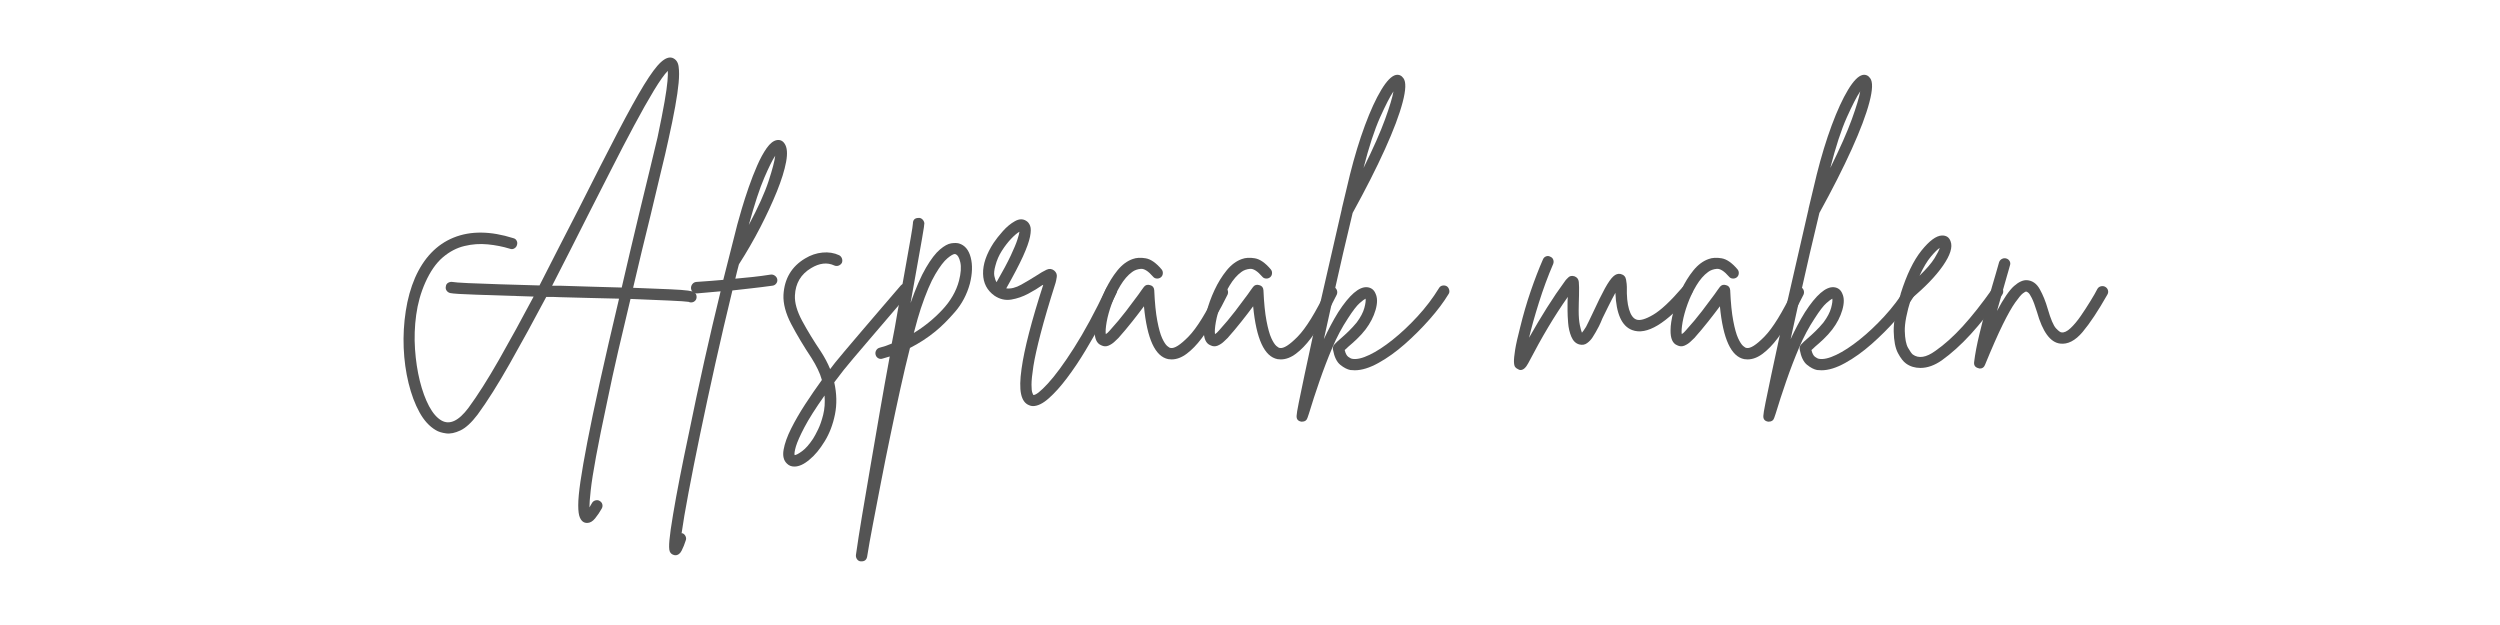 <svg xmlns="http://www.w3.org/2000/svg" xmlns:xlink="http://www.w3.org/1999/xlink" width="800" viewBox="0 0 600 150" height="200" preserveAspectRatio="xMidYMid meet"><defs><g></g></defs><g fill="#545454" fill-opacity="1"><g transform="translate(93.338, 84.57)"><g><path d="M 73.266 -14.438 C 73.598 -14.207 73.785 -13.906 73.828 -13.531 C 73.879 -13.156 73.812 -12.828 73.625 -12.547 C 73.344 -12.172 72.969 -11.984 72.5 -11.984 C 72.312 -11.984 72.125 -12.031 71.938 -12.125 C 71.414 -12.219 69.852 -12.32 67.25 -12.438 C 64.645 -12.551 61.555 -12.68 57.984 -12.828 C 56.992 -8.691 56.016 -4.547 55.047 -0.391 C 54.086 3.766 53.211 7.77 52.422 11.625 C 51.242 17.125 50.336 21.598 49.703 25.047 C 49.066 28.492 48.645 31.172 48.438 33.078 C 48.227 34.984 48.125 36.359 48.125 37.203 C 48.312 36.867 48.52 36.516 48.75 36.141 C 48.938 35.816 49.219 35.609 49.594 35.516 C 49.969 35.422 50.297 35.469 50.578 35.656 C 50.91 35.844 51.125 36.109 51.219 36.453 C 51.312 36.805 51.266 37.148 51.078 37.484 C 50.609 38.328 50.078 39.113 49.484 39.844 C 48.898 40.57 48.258 40.938 47.562 40.938 C 47.32 40.938 47.082 40.891 46.844 40.797 C 46.426 40.609 46.086 40.219 45.828 39.625 C 45.566 39.039 45.438 38.066 45.438 36.703 C 45.438 35.336 45.613 33.43 45.969 30.984 C 46.32 28.547 46.875 25.379 47.625 21.484 C 48.375 17.586 49.367 12.82 50.609 7.188 C 51.859 1.551 53.398 -5.141 55.234 -12.891 C 52.891 -12.941 50.492 -13 48.047 -13.062 C 45.609 -13.133 43.238 -13.195 40.938 -13.25 C 40.375 -13.289 39.832 -13.312 39.312 -13.312 C 38.789 -13.312 38.273 -13.312 37.766 -13.312 C 34.754 -7.633 31.836 -2.305 29.016 2.672 C 26.203 7.648 23.625 11.738 21.281 14.938 C 19.82 16.863 18.445 18.129 17.156 18.734 C 15.863 19.348 14.711 19.582 13.703 19.438 C 12.691 19.301 11.879 19.047 11.266 18.672 C 9.723 17.773 8.41 16.336 7.328 14.359 C 6.242 12.391 5.375 10.066 4.719 7.391 C 4.062 4.711 3.672 1.883 3.547 -1.094 C 3.43 -4.07 3.598 -7.016 4.047 -9.922 C 4.492 -12.836 5.234 -15.492 6.266 -17.891 C 8.379 -22.68 11.469 -25.898 15.531 -27.547 C 19.594 -29.191 24.375 -29.145 29.875 -27.406 C 30.25 -27.312 30.516 -27.098 30.672 -26.766 C 30.836 -26.441 30.852 -26.094 30.719 -25.719 C 30.625 -25.383 30.41 -25.125 30.078 -24.938 C 29.754 -24.75 29.406 -24.727 29.031 -24.875 C 27.383 -25.383 25.617 -25.734 23.734 -25.922 C 21.859 -26.109 19.992 -25.977 18.141 -25.531 C 16.285 -25.094 14.547 -24.18 12.922 -22.797 C 11.305 -21.41 9.91 -19.398 8.734 -16.766 C 7.648 -14.328 6.922 -11.734 6.547 -8.984 C 6.172 -6.234 6.078 -3.492 6.266 -0.766 C 6.453 1.953 6.836 4.492 7.422 6.859 C 8.016 9.234 8.754 11.254 9.641 12.922 C 10.535 14.586 11.523 15.727 12.609 16.344 C 14.578 17.469 16.738 16.457 19.094 13.312 C 21.301 10.312 23.742 6.461 26.422 1.766 C 29.098 -2.93 31.867 -7.984 34.734 -13.391 C 29.004 -13.578 24.41 -13.727 20.953 -13.844 C 17.504 -13.957 15.426 -14.086 14.719 -14.234 C 14.344 -14.328 14.051 -14.523 13.844 -14.828 C 13.633 -15.129 13.578 -15.473 13.672 -15.859 C 13.711 -16.234 13.895 -16.516 14.219 -16.703 C 14.551 -16.891 14.883 -16.957 15.219 -16.906 C 15.688 -16.812 16.941 -16.719 18.984 -16.625 C 21.023 -16.531 23.547 -16.438 26.547 -16.344 C 29.555 -16.25 32.754 -16.156 36.141 -16.062 C 37.691 -19.113 39.254 -22.176 40.828 -25.25 C 42.398 -28.332 43.961 -31.375 45.516 -34.375 C 49.273 -41.844 52.422 -48.008 54.953 -52.875 C 57.492 -57.738 59.582 -61.508 61.219 -64.188 C 62.863 -66.863 64.211 -68.68 65.266 -69.641 C 66.328 -70.609 67.258 -70.953 68.062 -70.672 C 68.906 -70.336 69.395 -69.641 69.531 -68.578 C 69.676 -67.523 69.676 -66.223 69.531 -64.672 C 69.25 -61.617 68.43 -57.066 67.078 -51.016 C 66.648 -48.992 66.047 -46.406 65.266 -43.25 C 64.492 -40.102 63.664 -36.629 62.781 -32.828 C 62.113 -30.148 61.426 -27.344 60.719 -24.406 C 60.02 -21.477 59.316 -18.508 58.609 -15.5 C 62.555 -15.352 65.539 -15.234 67.562 -15.141 C 69.582 -15.047 70.988 -14.941 71.781 -14.828 C 72.582 -14.711 73.078 -14.582 73.266 -14.438 Z M 41 -16 C 44.008 -15.906 46.734 -15.82 49.172 -15.75 C 51.617 -15.676 53.852 -15.613 55.875 -15.562 C 57.133 -21.02 58.539 -26.988 60.094 -33.469 C 61.031 -37.27 61.875 -40.742 62.625 -43.891 C 63.383 -47.035 64 -49.598 64.469 -51.578 C 65.219 -55.141 65.781 -58 66.156 -60.156 C 66.531 -62.32 66.766 -63.977 66.859 -65.125 C 66.953 -66.281 66.977 -67.094 66.938 -67.562 C 66.133 -66.758 65.023 -65.195 63.609 -62.875 C 62.203 -60.551 60.617 -57.742 58.859 -54.453 C 57.098 -51.172 55.273 -47.672 53.391 -43.953 C 51.516 -40.242 49.688 -36.656 47.906 -33.188 C 46.5 -30.363 45.055 -27.508 43.578 -24.625 C 42.098 -21.738 40.629 -18.863 39.172 -16 C 39.453 -16 39.742 -16 40.047 -16 C 40.359 -16 40.676 -16 41 -16 Z M 41 -16 "></path></g></g></g><g fill="#545454" fill-opacity="1"><g transform="translate(170.696, 84.57)"><g><path d="M 14.297 -18.672 C 14.672 -18.711 15.008 -18.613 15.312 -18.375 C 15.625 -18.145 15.805 -17.844 15.859 -17.469 C 15.898 -17.094 15.801 -16.766 15.562 -16.484 C 15.332 -16.203 15.031 -16.039 14.656 -16 C 12.914 -15.758 11.289 -15.555 9.781 -15.391 C 8.281 -15.223 6.711 -15.047 5.078 -14.859 C 3.66 -9.035 2.297 -3.18 0.984 2.703 C -0.328 8.598 -1.535 14.203 -2.641 19.516 C -3.742 24.828 -4.68 29.547 -5.453 33.672 C -6.234 37.805 -6.785 41.051 -7.109 43.406 C -7.066 43.406 -7 43.406 -6.906 43.406 C -6.57 43.539 -6.32 43.785 -6.156 44.141 C -6 44.492 -5.988 44.832 -6.125 45.156 C -6.406 46.051 -6.734 46.863 -7.109 47.594 C -7.484 48.32 -7.977 48.688 -8.594 48.688 C -8.738 48.688 -8.879 48.66 -9.016 48.609 C -9.484 48.473 -9.801 48.18 -9.969 47.734 C -10.133 47.285 -10.156 46.391 -10.031 45.047 C -9.914 43.711 -9.625 41.66 -9.156 38.891 C -8.312 33.816 -7.02 27.191 -5.281 19.016 C -4.156 13.473 -2.945 7.812 -1.656 2.031 C -0.363 -3.738 0.938 -9.301 2.25 -14.656 C 0.656 -14.508 -1.219 -14.344 -3.375 -14.156 C -3.426 -14.156 -3.473 -14.156 -3.516 -14.156 C -4.316 -14.156 -4.766 -14.578 -4.859 -15.422 C -4.859 -15.805 -4.738 -16.141 -4.5 -16.422 C -4.27 -16.703 -3.969 -16.863 -3.594 -16.906 C -2.32 -17 -1.156 -17.082 -0.094 -17.156 C 0.957 -17.227 1.953 -17.312 2.891 -17.406 C 4.109 -22.289 5.234 -26.727 6.266 -30.719 C 6.504 -31.613 6.859 -32.859 7.328 -34.453 C 7.797 -36.047 8.348 -37.758 8.984 -39.594 C 9.617 -41.426 10.301 -43.176 11.031 -44.844 C 11.758 -46.508 12.52 -47.906 13.312 -49.031 C 14.113 -50.156 14.914 -50.789 15.719 -50.938 C 16.508 -51.082 17.141 -50.801 17.609 -50.094 C 18.223 -49.195 18.344 -47.738 17.969 -45.719 C 17.594 -43.695 16.852 -41.32 15.75 -38.594 C 14.645 -35.875 13.316 -33.008 11.766 -30 C 10.211 -27 8.52 -24.066 6.688 -21.203 C 6.645 -21.16 6.625 -21.113 6.625 -21.062 C 6.477 -20.5 6.332 -19.938 6.188 -19.375 C 6.051 -18.812 5.914 -18.25 5.781 -17.688 C 7.188 -17.82 8.57 -17.957 9.938 -18.094 C 11.301 -18.238 12.754 -18.43 14.297 -18.672 Z M 15.359 -47.203 C 14.703 -46.211 13.82 -44.438 12.719 -41.875 C 11.613 -39.32 10.379 -35.555 9.016 -30.578 C 11.273 -34.805 12.859 -38.316 13.766 -41.109 C 14.68 -43.898 15.211 -45.93 15.359 -47.203 Z M 15.359 -47.203 "></path></g></g></g><g fill="#545454" fill-opacity="1"><g transform="translate(186.689, 84.57)"><g><path d="M 31.359 -16.141 C 31.641 -15.898 31.801 -15.594 31.844 -15.219 C 31.895 -14.844 31.781 -14.516 31.5 -14.234 C 30.133 -12.641 28.629 -10.879 26.984 -8.953 C 25.336 -7.023 23.727 -5.145 22.156 -3.312 C 20.582 -1.477 19.234 0.102 18.109 1.438 C 16.984 2.781 16.234 3.688 15.859 4.156 C 15.055 5.188 14.281 6.195 13.531 7.188 C 14.133 9.906 14.191 12.473 13.703 14.891 C 13.211 17.316 12.391 19.469 11.234 21.344 C 10.086 23.227 8.879 24.688 7.609 25.719 C 6.297 26.844 5.078 27.406 3.953 27.406 C 3.242 27.406 2.656 27.172 2.188 26.703 C 1.383 25.953 1.113 24.836 1.375 23.359 C 1.633 21.879 2.234 20.195 3.172 18.312 C 4.109 16.438 5.234 14.488 6.547 12.469 C 7.867 10.445 9.207 8.5 10.562 6.625 C 10.332 5.781 10.004 4.922 9.578 4.047 C 9.16 3.18 8.672 2.301 8.109 1.406 C 6.18 -1.5 4.547 -4.234 3.203 -6.797 C 1.867 -9.359 1.25 -11.695 1.344 -13.812 C 1.57 -17.707 3.305 -20.617 6.547 -22.547 C 7.867 -23.348 9.254 -23.816 10.703 -23.953 C 12.16 -24.098 13.5 -23.883 14.719 -23.312 C 15.051 -23.125 15.273 -22.852 15.391 -22.5 C 15.504 -22.156 15.492 -21.816 15.359 -21.484 C 15.172 -21.16 14.898 -20.938 14.547 -20.812 C 14.191 -20.695 13.852 -20.711 13.531 -20.859 C 11.832 -21.648 9.977 -21.438 7.969 -20.219 C 5.52 -18.758 4.227 -16.578 4.094 -13.672 C 4 -11.93 4.582 -9.883 5.844 -7.531 C 7.113 -5.188 8.617 -2.723 10.359 -0.141 C 11.242 1.223 11.973 2.609 12.547 4.016 C 12.922 3.547 13.316 3.031 13.734 2.469 C 14.109 2 14.867 1.082 16.016 -0.281 C 17.172 -1.645 18.523 -3.238 20.078 -5.062 C 21.629 -6.895 23.238 -8.773 24.906 -10.703 C 26.57 -12.629 28.086 -14.395 29.453 -16 C 29.68 -16.281 29.984 -16.441 30.359 -16.484 C 30.734 -16.535 31.066 -16.422 31.359 -16.141 Z M 8.453 20.719 C 8.785 20.195 9.188 19.453 9.656 18.484 C 10.125 17.523 10.531 16.352 10.875 14.969 C 11.227 13.582 11.336 12.047 11.203 10.359 C 9.047 13.41 7.438 15.945 6.375 17.969 C 5.32 19.988 4.641 21.523 4.328 22.578 C 4.023 23.641 3.922 24.332 4.016 24.656 C 4.348 24.656 4.938 24.348 5.781 23.734 C 6.625 23.129 7.516 22.125 8.453 20.719 Z M 8.453 20.719 "></path></g></g></g><g fill="#545454" fill-opacity="1"><g transform="translate(215.081, 84.57)"><g><path d="M 15.078 -26.141 C 16.484 -25.711 17.422 -24.594 17.891 -22.781 C 18.359 -20.977 18.289 -18.879 17.688 -16.484 C 16.977 -13.898 15.789 -11.645 14.125 -9.719 C 12.457 -7.789 10.875 -6.219 9.375 -5 C 7.539 -3.5 5.52 -2.188 3.312 -1.062 C 2.562 1.895 1.785 5.191 0.984 8.828 C 0.18 12.473 -0.613 16.207 -1.406 20.031 C -2.207 23.863 -2.957 27.598 -3.656 31.234 C -4.363 34.879 -5.008 38.238 -5.594 41.312 C -6.188 44.395 -6.645 46.969 -6.969 49.031 C -7.113 49.781 -7.562 50.156 -8.312 50.156 C -8.406 50.156 -8.477 50.156 -8.531 50.156 C -8.906 50.113 -9.195 49.938 -9.406 49.625 C -9.613 49.32 -9.695 48.984 -9.656 48.609 C -9.281 45.93 -8.785 42.758 -8.172 39.094 C -7.555 35.438 -6.883 31.484 -6.156 27.234 C -5.438 22.984 -4.688 18.625 -3.906 14.156 C -3.133 9.695 -2.348 5.305 -1.547 0.984 C -2.109 1.172 -2.672 1.336 -3.234 1.484 C -3.609 1.617 -3.961 1.594 -4.297 1.406 C -4.629 1.219 -4.844 0.938 -4.938 0.562 C -5.031 0.188 -4.984 -0.16 -4.797 -0.484 C -4.609 -0.816 -4.328 -1.031 -3.953 -1.125 C -3.004 -1.363 -2.039 -1.691 -1.062 -2.109 C -0.82 -3.379 -0.582 -4.625 -0.344 -5.844 C -0.113 -7.062 0.094 -8.258 0.281 -9.438 C 0.938 -13.145 1.547 -16.562 2.109 -19.688 C 2.672 -22.812 3.129 -25.395 3.484 -27.438 C 3.836 -29.477 4.016 -30.641 4.016 -30.922 C 4.016 -31.773 4.438 -32.223 5.281 -32.266 C 5.656 -32.316 5.984 -32.211 6.266 -31.953 C 6.547 -31.691 6.711 -31.375 6.766 -31 C 6.766 -30.906 6.727 -30.578 6.656 -30.016 C 6.582 -29.453 6.426 -28.508 6.188 -27.188 C 5.957 -25.875 5.617 -23.973 5.172 -21.484 C 4.734 -18.992 4.16 -15.781 3.453 -11.844 C 4.723 -15.457 5.957 -18.285 7.156 -20.328 C 8.352 -22.367 9.469 -23.82 10.5 -24.688 C 11.531 -25.562 12.43 -26.055 13.203 -26.172 C 13.984 -26.285 14.609 -26.273 15.078 -26.141 Z M 15.078 -17.188 C 15.547 -19.02 15.648 -20.5 15.391 -21.625 C 15.129 -22.75 14.766 -23.383 14.297 -23.531 C 14.254 -23.582 14.188 -23.609 14.094 -23.609 C 13.719 -23.609 13.117 -23.266 12.297 -22.578 C 11.473 -21.898 10.508 -20.633 9.406 -18.781 C 8.301 -16.926 7.141 -14.188 5.922 -10.562 C 5.453 -9.156 4.891 -7.188 4.234 -4.656 C 6.766 -6.195 9.039 -8.047 11.062 -10.203 C 13.082 -12.367 14.422 -14.695 15.078 -17.188 Z M 15.078 -17.188 "></path></g></g></g><g fill="#545454" fill-opacity="1"><g transform="translate(236.358, 84.57)"><g><path d="M 30.922 -16 C 31.254 -15.812 31.488 -15.539 31.625 -15.188 C 31.77 -14.832 31.75 -14.488 31.562 -14.156 C 30.664 -12.227 29.57 -10.066 28.281 -7.672 C 26.988 -5.285 25.613 -2.879 24.156 -0.453 C 22.707 1.961 21.227 4.164 19.719 6.156 C 18.219 8.156 16.766 9.773 15.359 11.016 C 13.953 12.266 12.68 12.891 11.547 12.891 C 11.223 12.891 10.922 12.82 10.641 12.688 C 9.648 12.312 9.004 11.414 8.703 10 C 8.398 8.594 8.438 6.578 8.812 3.953 C 9.469 -0.797 11.203 -7.516 14.016 -16.203 C 13.973 -16.203 13.938 -16.191 13.906 -16.172 C 13.883 -16.148 13.852 -16.141 13.812 -16.141 C 12.875 -15.473 11.742 -14.785 10.422 -14.078 C 9.109 -13.379 7.75 -12.91 6.344 -12.672 C 4.938 -12.441 3.598 -12.75 2.328 -13.594 C 0.535 -14.863 -0.379 -16.625 -0.422 -18.875 C -0.473 -21.133 0.367 -23.602 2.109 -26.281 C 2.672 -27.125 3.41 -28.062 4.328 -29.094 C 5.242 -30.125 6.207 -30.922 7.219 -31.484 C 8.227 -32.055 9.133 -32.082 9.938 -31.562 C 10.352 -31.32 10.664 -30.922 10.875 -30.359 C 11.094 -29.797 11.082 -28.926 10.844 -27.75 C 10.613 -26.582 10.051 -25.008 9.156 -23.031 C 8.258 -21.062 6.922 -18.504 5.141 -15.359 C 6.223 -15.211 7.43 -15.516 8.766 -16.266 C 10.109 -17.023 11.297 -17.734 12.328 -18.391 C 13.316 -19.047 14.141 -19.523 14.797 -19.828 C 15.453 -20.141 16.062 -20.082 16.625 -19.656 C 17.145 -19.227 17.359 -18.707 17.266 -18.094 C 17.172 -17.488 17.078 -17.023 16.984 -16.703 C 15.43 -11.816 14.234 -7.75 13.391 -4.5 C 12.547 -1.258 11.969 1.344 11.656 3.312 C 11.352 5.281 11.203 6.758 11.203 7.75 C 11.203 8.738 11.27 9.383 11.406 9.688 C 11.551 9.988 11.625 10.164 11.625 10.219 C 12.188 10.312 13.348 9.406 15.109 7.5 C 16.867 5.602 18.969 2.742 21.406 -1.078 C 23.852 -4.91 26.414 -9.645 29.094 -15.281 C 29.281 -15.664 29.551 -15.914 29.906 -16.031 C 30.258 -16.145 30.598 -16.133 30.922 -16 Z M 2.531 -20.781 C 2.25 -19.789 2.164 -18.977 2.281 -18.344 C 2.406 -17.719 2.582 -17.219 2.812 -16.844 C 4.32 -19.469 5.461 -21.602 6.234 -23.25 C 7.004 -24.895 7.531 -26.16 7.812 -27.047 C 8.102 -27.941 8.27 -28.578 8.312 -28.953 C 7.789 -28.672 7.145 -28.129 6.375 -27.328 C 5.602 -26.535 4.852 -25.57 4.125 -24.438 C 3.395 -23.312 2.863 -22.094 2.531 -20.781 Z M 2.531 -20.781 "></path></g></g></g><g fill="#545454" fill-opacity="1"><g transform="translate(264.469, 84.57)"><g><path d="M 29.516 -15.641 C 29.848 -15.492 30.07 -15.242 30.188 -14.891 C 30.301 -14.547 30.289 -14.207 30.156 -13.875 C 29.258 -12.039 28.281 -10.207 27.219 -8.375 C 26.164 -6.551 25.062 -4.875 23.906 -3.344 C 22.758 -1.82 21.578 -0.602 20.359 0.312 C 19.141 1.227 17.922 1.688 16.703 1.688 C 16.461 1.688 16.203 1.664 15.922 1.625 C 12.773 1.008 10.828 -3.219 10.078 -11.062 C 9.273 -9.977 8.344 -8.766 7.281 -7.422 C 6.227 -6.086 5.117 -4.766 3.953 -3.453 C 3.754 -3.266 3.441 -2.969 3.016 -2.562 C 2.598 -2.164 2.109 -1.848 1.547 -1.609 C 0.984 -1.379 0.422 -1.406 -0.141 -1.688 C -1.266 -2.113 -1.805 -3.336 -1.766 -5.359 C -1.766 -6.523 -1.539 -7.977 -1.094 -9.719 C -0.645 -11.457 -0.008 -13.207 0.812 -14.969 C 1.633 -16.727 2.598 -18.289 3.703 -19.656 C 4.805 -21.02 6.035 -21.938 7.391 -22.406 C 8.242 -22.727 9.281 -22.785 10.5 -22.578 C 11.719 -22.367 12.984 -21.488 14.297 -19.938 C 14.535 -19.656 14.641 -19.328 14.609 -18.953 C 14.586 -18.578 14.438 -18.27 14.156 -18.031 C 13.875 -17.801 13.547 -17.695 13.172 -17.719 C 12.797 -17.738 12.492 -17.891 12.266 -18.172 C 11.129 -19.492 10.148 -20.117 9.328 -20.047 C 8.516 -19.973 7.82 -19.723 7.25 -19.297 C 6.219 -18.547 5.281 -17.469 4.438 -16.062 C 3.594 -14.656 2.891 -13.176 2.328 -11.625 C 1.766 -10.07 1.363 -8.625 1.125 -7.281 C 0.895 -5.945 0.828 -4.977 0.922 -4.375 C 1.055 -4.469 1.207 -4.582 1.375 -4.719 C 1.539 -4.863 1.719 -5.051 1.906 -5.281 C 3.312 -6.832 4.598 -8.367 5.766 -9.891 C 6.941 -11.422 7.957 -12.773 8.812 -13.953 C 9.039 -14.273 9.258 -14.586 9.469 -14.891 C 9.688 -15.203 9.891 -15.477 10.078 -15.719 C 10.453 -16.188 10.941 -16.328 11.547 -16.141 C 12.16 -15.992 12.492 -15.594 12.547 -14.938 C 12.68 -11.883 12.926 -9.43 13.281 -7.578 C 13.633 -5.723 14.02 -4.336 14.438 -3.422 C 14.863 -2.504 15.266 -1.879 15.641 -1.547 C 16.016 -1.223 16.297 -1.062 16.484 -1.062 C 17.379 -0.875 18.812 -1.785 20.781 -3.797 C 22.758 -5.816 25.062 -9.551 27.688 -15 C 27.875 -15.375 28.145 -15.617 28.5 -15.734 C 28.852 -15.859 29.191 -15.828 29.516 -15.641 Z M 29.516 -15.641 "></path></g></g></g><g fill="#545454" fill-opacity="1"><g transform="translate(290.677, 84.57)"><g><path d="M 29.516 -15.641 C 29.848 -15.492 30.07 -15.242 30.188 -14.891 C 30.301 -14.547 30.289 -14.207 30.156 -13.875 C 29.258 -12.039 28.281 -10.207 27.219 -8.375 C 26.164 -6.551 25.062 -4.875 23.906 -3.344 C 22.758 -1.82 21.578 -0.602 20.359 0.312 C 19.141 1.227 17.922 1.688 16.703 1.688 C 16.461 1.688 16.203 1.664 15.922 1.625 C 12.773 1.008 10.828 -3.219 10.078 -11.062 C 9.273 -9.977 8.344 -8.766 7.281 -7.422 C 6.227 -6.086 5.117 -4.766 3.953 -3.453 C 3.754 -3.266 3.441 -2.969 3.016 -2.562 C 2.598 -2.164 2.109 -1.848 1.547 -1.609 C 0.984 -1.379 0.422 -1.406 -0.141 -1.688 C -1.266 -2.113 -1.805 -3.336 -1.766 -5.359 C -1.766 -6.523 -1.539 -7.977 -1.094 -9.719 C -0.645 -11.457 -0.008 -13.207 0.812 -14.969 C 1.633 -16.727 2.598 -18.289 3.703 -19.656 C 4.805 -21.02 6.035 -21.938 7.391 -22.406 C 8.242 -22.727 9.281 -22.785 10.5 -22.578 C 11.719 -22.367 12.984 -21.488 14.297 -19.938 C 14.535 -19.656 14.641 -19.328 14.609 -18.953 C 14.586 -18.578 14.438 -18.27 14.156 -18.031 C 13.875 -17.801 13.547 -17.695 13.172 -17.719 C 12.797 -17.738 12.492 -17.891 12.266 -18.172 C 11.129 -19.492 10.148 -20.117 9.328 -20.047 C 8.516 -19.973 7.82 -19.723 7.25 -19.297 C 6.219 -18.547 5.281 -17.469 4.438 -16.062 C 3.594 -14.656 2.891 -13.176 2.328 -11.625 C 1.766 -10.07 1.363 -8.625 1.125 -7.281 C 0.895 -5.945 0.828 -4.977 0.922 -4.375 C 1.055 -4.469 1.207 -4.582 1.375 -4.719 C 1.539 -4.863 1.719 -5.051 1.906 -5.281 C 3.312 -6.832 4.598 -8.367 5.766 -9.891 C 6.941 -11.422 7.957 -12.773 8.812 -13.953 C 9.039 -14.273 9.258 -14.586 9.469 -14.891 C 9.688 -15.203 9.891 -15.477 10.078 -15.719 C 10.453 -16.188 10.941 -16.328 11.547 -16.141 C 12.16 -15.992 12.492 -15.594 12.547 -14.938 C 12.68 -11.883 12.926 -9.43 13.281 -7.578 C 13.633 -5.723 14.02 -4.336 14.438 -3.422 C 14.863 -2.504 15.266 -1.879 15.641 -1.547 C 16.016 -1.223 16.297 -1.062 16.484 -1.062 C 17.379 -0.875 18.812 -1.785 20.781 -3.797 C 22.758 -5.816 25.062 -9.551 27.688 -15 C 27.875 -15.375 28.145 -15.617 28.5 -15.734 C 28.852 -15.859 29.191 -15.828 29.516 -15.641 Z M 29.516 -15.641 "></path></g></g></g><g fill="#545454" fill-opacity="1"><g transform="translate(316.886, 84.57)"><g><path d="M 30.359 -15.859 C 30.641 -15.66 30.828 -15.375 30.922 -15 C 31.016 -14.625 30.969 -14.297 30.781 -14.016 C 29.613 -12.086 28.098 -10.066 26.234 -7.953 C 24.379 -5.848 22.395 -3.863 20.281 -2 C 18.176 -0.145 16.066 1.363 13.953 2.531 C 11.836 3.707 9.938 4.297 8.25 4.297 C 7.863 4.297 7.508 4.273 7.188 4.234 C 6.438 4.086 5.633 3.672 4.781 2.984 C 3.938 2.305 3.352 1.098 3.031 -0.641 C 2.938 -1.109 3.051 -1.531 3.375 -1.906 C 3.707 -2.281 4.227 -2.77 4.938 -3.375 C 5.5 -3.852 6.117 -4.422 6.797 -5.078 C 7.473 -5.734 8.117 -6.438 8.734 -7.188 C 9.672 -8.457 10.281 -9.617 10.562 -10.672 C 10.844 -11.734 10.938 -12.473 10.844 -12.891 C 10.613 -12.797 10.145 -12.441 9.438 -11.828 C 8.738 -11.223 7.801 -10.004 6.625 -8.172 C 5.219 -6.055 3.961 -3.695 2.859 -1.094 C 1.754 1.508 0.734 4.172 -0.203 6.891 C -1.148 9.617 -2 12.227 -2.75 14.719 L -3.094 15.719 C -3.281 16.32 -3.707 16.625 -4.375 16.625 C -4.469 16.625 -4.535 16.625 -4.578 16.625 C -5.379 16.488 -5.754 16.02 -5.703 15.219 C -5.703 14.844 -5.523 13.773 -5.172 12.016 C -4.828 10.254 -4.359 8 -3.766 5.25 C -3.18 2.5 -2.523 -0.551 -1.797 -3.906 C -1.066 -7.27 -0.289 -10.723 0.531 -14.266 C 1.352 -17.816 2.148 -21.289 2.922 -24.688 C 3.703 -28.094 4.422 -31.227 5.078 -34.094 C 5.117 -34.188 5.141 -34.305 5.141 -34.453 C 5.984 -37.973 6.641 -40.719 7.109 -42.688 C 8.191 -47.008 9.391 -50.941 10.703 -54.484 C 12.023 -58.035 13.332 -60.879 14.625 -63.016 C 15.914 -65.148 17.078 -66.336 18.109 -66.578 C 18.859 -66.723 19.469 -66.461 19.938 -65.797 C 20.594 -64.91 20.531 -62.988 19.75 -60.031 C 18.977 -57.07 17.562 -53.312 15.5 -48.75 C 13.438 -44.195 10.852 -39.102 7.75 -33.469 C 7.039 -30.551 6.285 -27.363 5.484 -23.906 C 4.691 -20.457 3.895 -16.945 3.094 -13.375 C 2.301 -9.812 1.551 -6.41 0.844 -3.172 C 1.363 -4.297 1.914 -5.41 2.5 -6.516 C 3.082 -7.617 3.68 -8.664 4.297 -9.656 C 6.973 -13.789 9.273 -15.785 11.203 -15.641 C 12.191 -15.547 12.875 -15.031 13.25 -14.094 C 13.719 -13.102 13.719 -11.797 13.25 -10.172 C 12.781 -8.555 11.977 -7 10.844 -5.5 C 10.188 -4.656 9.484 -3.879 8.734 -3.172 C 7.984 -2.461 7.301 -1.852 6.688 -1.344 C 6.551 -1.195 6.398 -1.051 6.234 -0.906 C 6.066 -0.77 5.938 -0.656 5.844 -0.562 C 6.031 0.238 6.312 0.781 6.688 1.062 C 7.062 1.344 7.391 1.504 7.672 1.547 C 8.711 1.734 10.086 1.414 11.797 0.594 C 13.516 -0.227 15.367 -1.438 17.359 -3.031 C 19.359 -4.625 21.344 -6.488 23.312 -8.625 C 25.289 -10.77 27.008 -13.035 28.469 -15.422 C 28.656 -15.754 28.938 -15.957 29.312 -16.031 C 29.688 -16.102 30.035 -16.047 30.359 -15.859 Z M 17.547 -62.641 C 16.742 -61.461 15.672 -59.379 14.328 -56.391 C 12.992 -53.41 11.672 -49.363 10.359 -44.25 C 12.703 -48.988 14.426 -52.883 15.531 -55.938 C 16.633 -58.988 17.305 -61.223 17.547 -62.641 Z M 17.547 -62.641 "></path></g></g></g><g fill="#545454" fill-opacity="1"><g transform="translate(344.363, 84.57)"><g></g></g></g><g fill="#545454" fill-opacity="1"><g transform="translate(365.992, 84.57)"><g><path d="M 39.734 -15.781 C 40.016 -15.539 40.164 -15.234 40.188 -14.859 C 40.219 -14.484 40.113 -14.156 39.875 -13.875 C 33.906 -6.875 29.188 -4.035 25.719 -5.359 C 23.227 -6.297 21.891 -9.273 21.703 -14.297 C 21.18 -13.359 20.625 -12.289 20.031 -11.094 C 19.445 -9.895 18.969 -8.922 18.594 -8.172 C 18.312 -7.461 18.031 -6.828 17.75 -6.266 C 17.469 -5.703 17.211 -5.234 16.984 -4.859 C 16.836 -4.578 16.586 -4.164 16.234 -3.625 C 15.891 -3.082 15.445 -2.613 14.906 -2.219 C 14.363 -1.82 13.738 -1.719 13.031 -1.906 C 12.188 -2.133 11.551 -2.754 11.125 -3.766 C 10.707 -4.773 10.453 -5.879 10.359 -7.078 C 10.266 -8.273 10.219 -9.25 10.219 -10 C 10.219 -10.613 10.219 -11.203 10.219 -11.766 C 10.219 -12.328 10.238 -12.844 10.281 -13.312 C 8.633 -10.969 7.062 -8.535 5.562 -6.016 C 4.062 -3.504 2.469 -0.629 0.781 2.609 C 0.207 3.691 -0.406 4.234 -1.062 4.234 C -1.289 4.234 -1.5 4.16 -1.688 4.016 C -1.926 3.922 -2.141 3.766 -2.328 3.547 C -2.516 3.336 -2.617 2.914 -2.641 2.281 C -2.66 1.656 -2.566 0.688 -2.359 -0.625 C -2.148 -1.945 -1.738 -3.781 -1.125 -6.125 C -0.426 -8.988 0.398 -11.828 1.359 -14.641 C 2.328 -17.461 3.305 -20.004 4.297 -22.266 C 4.441 -22.641 4.688 -22.895 5.031 -23.031 C 5.383 -23.176 5.727 -23.156 6.062 -22.969 C 6.438 -22.82 6.68 -22.57 6.797 -22.219 C 6.91 -21.875 6.898 -21.535 6.766 -21.203 C 5.492 -18.242 4.352 -15.156 3.344 -11.938 C 2.332 -8.719 1.547 -5.91 0.984 -3.516 C 2.441 -6.098 3.875 -8.504 5.281 -10.734 C 6.688 -12.973 8.164 -15.148 9.719 -17.266 C 9.863 -17.453 10.109 -17.707 10.453 -18.031 C 10.805 -18.363 11.289 -18.438 11.906 -18.25 C 12.52 -18.008 12.859 -17.562 12.922 -16.906 C 12.992 -16.25 13.008 -15.145 12.969 -13.594 C 12.969 -13.082 12.953 -12.52 12.922 -11.906 C 12.898 -11.289 12.891 -10.656 12.891 -10 C 12.891 -8.594 12.984 -7.441 13.172 -6.547 C 13.359 -5.66 13.523 -5.051 13.672 -4.719 C 13.766 -4.812 13.891 -4.973 14.047 -5.203 C 14.211 -5.441 14.414 -5.75 14.656 -6.125 C 14.844 -6.457 15.066 -6.906 15.328 -7.469 C 15.586 -8.031 15.879 -8.641 16.203 -9.297 C 17.422 -11.93 18.414 -13.953 19.188 -15.359 C 19.969 -16.766 20.641 -17.723 21.203 -18.234 C 21.766 -18.754 22.352 -18.945 22.969 -18.812 C 23.719 -18.625 24.148 -18.164 24.266 -17.438 C 24.391 -16.707 24.453 -16.133 24.453 -15.719 C 24.398 -13.508 24.57 -11.723 24.969 -10.359 C 25.375 -8.992 25.953 -8.172 26.703 -7.891 C 27.547 -7.555 28.895 -7.93 30.75 -9.016 C 32.602 -10.098 34.961 -12.305 37.828 -15.641 C 38.066 -15.922 38.375 -16.07 38.75 -16.094 C 39.125 -16.125 39.453 -16.02 39.734 -15.781 Z M 39.734 -15.781 "></path></g></g></g><g fill="#545454" fill-opacity="1"><g transform="translate(402.698, 84.57)"><g><path d="M 29.516 -15.641 C 29.848 -15.492 30.07 -15.242 30.188 -14.891 C 30.301 -14.547 30.289 -14.207 30.156 -13.875 C 29.258 -12.039 28.281 -10.207 27.219 -8.375 C 26.164 -6.551 25.062 -4.875 23.906 -3.344 C 22.758 -1.82 21.578 -0.602 20.359 0.312 C 19.141 1.227 17.922 1.688 16.703 1.688 C 16.461 1.688 16.203 1.664 15.922 1.625 C 12.773 1.008 10.828 -3.219 10.078 -11.062 C 9.273 -9.977 8.344 -8.766 7.281 -7.422 C 6.227 -6.086 5.117 -4.766 3.953 -3.453 C 3.754 -3.266 3.441 -2.969 3.016 -2.562 C 2.598 -2.164 2.109 -1.848 1.547 -1.609 C 0.984 -1.379 0.422 -1.406 -0.141 -1.688 C -1.266 -2.113 -1.805 -3.336 -1.766 -5.359 C -1.766 -6.523 -1.539 -7.977 -1.094 -9.719 C -0.645 -11.457 -0.008 -13.207 0.812 -14.969 C 1.633 -16.727 2.598 -18.289 3.703 -19.656 C 4.805 -21.02 6.035 -21.938 7.391 -22.406 C 8.242 -22.727 9.281 -22.785 10.5 -22.578 C 11.719 -22.367 12.984 -21.488 14.297 -19.938 C 14.535 -19.656 14.641 -19.328 14.609 -18.953 C 14.586 -18.578 14.438 -18.27 14.156 -18.031 C 13.875 -17.801 13.547 -17.695 13.172 -17.719 C 12.797 -17.738 12.492 -17.891 12.266 -18.172 C 11.129 -19.492 10.148 -20.117 9.328 -20.047 C 8.516 -19.973 7.82 -19.723 7.25 -19.297 C 6.219 -18.547 5.281 -17.469 4.438 -16.062 C 3.594 -14.656 2.891 -13.176 2.328 -11.625 C 1.766 -10.07 1.363 -8.625 1.125 -7.281 C 0.895 -5.945 0.828 -4.977 0.922 -4.375 C 1.055 -4.469 1.207 -4.582 1.375 -4.719 C 1.539 -4.863 1.719 -5.051 1.906 -5.281 C 3.312 -6.832 4.598 -8.367 5.766 -9.891 C 6.941 -11.422 7.957 -12.773 8.812 -13.953 C 9.039 -14.273 9.258 -14.586 9.469 -14.891 C 9.688 -15.203 9.891 -15.477 10.078 -15.719 C 10.453 -16.188 10.941 -16.328 11.547 -16.141 C 12.16 -15.992 12.492 -15.594 12.547 -14.938 C 12.68 -11.883 12.926 -9.43 13.281 -7.578 C 13.633 -5.723 14.02 -4.336 14.438 -3.422 C 14.863 -2.504 15.266 -1.879 15.641 -1.547 C 16.016 -1.223 16.297 -1.062 16.484 -1.062 C 17.379 -0.875 18.812 -1.785 20.781 -3.797 C 22.758 -5.816 25.062 -9.551 27.688 -15 C 27.875 -15.375 28.145 -15.617 28.5 -15.734 C 28.852 -15.859 29.191 -15.828 29.516 -15.641 Z M 29.516 -15.641 "></path></g></g></g><g fill="#545454" fill-opacity="1"><g transform="translate(428.906, 84.57)"><g><path d="M 30.359 -15.859 C 30.641 -15.66 30.828 -15.375 30.922 -15 C 31.016 -14.625 30.969 -14.297 30.781 -14.016 C 29.613 -12.086 28.098 -10.066 26.234 -7.953 C 24.379 -5.848 22.395 -3.863 20.281 -2 C 18.176 -0.145 16.066 1.363 13.953 2.531 C 11.836 3.707 9.938 4.297 8.25 4.297 C 7.863 4.297 7.508 4.273 7.188 4.234 C 6.438 4.086 5.633 3.672 4.781 2.984 C 3.938 2.305 3.352 1.098 3.031 -0.641 C 2.938 -1.109 3.051 -1.531 3.375 -1.906 C 3.707 -2.281 4.227 -2.77 4.938 -3.375 C 5.5 -3.852 6.117 -4.422 6.797 -5.078 C 7.473 -5.734 8.117 -6.438 8.734 -7.188 C 9.672 -8.457 10.281 -9.617 10.562 -10.672 C 10.844 -11.734 10.938 -12.473 10.844 -12.891 C 10.613 -12.797 10.145 -12.441 9.438 -11.828 C 8.738 -11.223 7.801 -10.004 6.625 -8.172 C 5.219 -6.055 3.961 -3.695 2.859 -1.094 C 1.754 1.508 0.734 4.172 -0.203 6.891 C -1.148 9.617 -2 12.227 -2.75 14.719 L -3.094 15.719 C -3.281 16.32 -3.707 16.625 -4.375 16.625 C -4.469 16.625 -4.535 16.625 -4.578 16.625 C -5.379 16.488 -5.754 16.02 -5.703 15.219 C -5.703 14.844 -5.523 13.773 -5.172 12.016 C -4.828 10.254 -4.359 8 -3.766 5.25 C -3.18 2.5 -2.523 -0.551 -1.797 -3.906 C -1.066 -7.27 -0.289 -10.723 0.531 -14.266 C 1.352 -17.816 2.148 -21.289 2.922 -24.688 C 3.703 -28.094 4.422 -31.227 5.078 -34.094 C 5.117 -34.188 5.141 -34.305 5.141 -34.453 C 5.984 -37.973 6.641 -40.719 7.109 -42.688 C 8.191 -47.008 9.391 -50.941 10.703 -54.484 C 12.023 -58.035 13.332 -60.879 14.625 -63.016 C 15.914 -65.148 17.078 -66.336 18.109 -66.578 C 18.859 -66.723 19.469 -66.461 19.938 -65.797 C 20.594 -64.91 20.531 -62.988 19.75 -60.031 C 18.977 -57.07 17.562 -53.312 15.5 -48.75 C 13.438 -44.195 10.852 -39.102 7.75 -33.469 C 7.039 -30.551 6.285 -27.363 5.484 -23.906 C 4.691 -20.457 3.895 -16.945 3.094 -13.375 C 2.301 -9.812 1.551 -6.41 0.844 -3.172 C 1.363 -4.297 1.914 -5.41 2.5 -6.516 C 3.082 -7.617 3.68 -8.664 4.297 -9.656 C 6.973 -13.789 9.273 -15.785 11.203 -15.641 C 12.191 -15.547 12.875 -15.031 13.25 -14.094 C 13.719 -13.102 13.719 -11.797 13.25 -10.172 C 12.781 -8.555 11.977 -7 10.844 -5.5 C 10.188 -4.656 9.484 -3.879 8.734 -3.172 C 7.984 -2.461 7.301 -1.852 6.688 -1.344 C 6.551 -1.195 6.398 -1.051 6.234 -0.906 C 6.066 -0.77 5.938 -0.656 5.844 -0.562 C 6.031 0.238 6.312 0.781 6.688 1.062 C 7.062 1.344 7.391 1.504 7.672 1.547 C 8.711 1.734 10.086 1.414 11.797 0.594 C 13.516 -0.227 15.367 -1.438 17.359 -3.031 C 19.359 -4.625 21.344 -6.488 23.312 -8.625 C 25.289 -10.77 27.008 -13.035 28.469 -15.422 C 28.656 -15.754 28.938 -15.957 29.312 -16.031 C 29.688 -16.102 30.035 -16.047 30.359 -15.859 Z M 17.547 -62.641 C 16.742 -61.461 15.672 -59.379 14.328 -56.391 C 12.992 -53.41 11.672 -49.363 10.359 -44.25 C 12.703 -48.988 14.426 -52.883 15.531 -55.938 C 16.633 -58.988 17.305 -61.223 17.547 -62.641 Z M 17.547 -62.641 "></path></g></g></g><g fill="#545454" fill-opacity="1"><g transform="translate(456.383, 84.57)"><g><path d="M 23.812 -15.719 C 24.145 -15.52 24.332 -15.234 24.375 -14.859 C 24.426 -14.484 24.359 -14.156 24.172 -13.875 C 21.398 -10.031 18.863 -6.848 16.562 -4.328 C 14.258 -1.816 11.957 0.258 9.656 1.906 C 7.914 3.125 6.203 3.734 4.516 3.734 C 3.191 3.734 2.039 3.379 1.062 2.672 C 0.406 2.203 -0.238 1.367 -0.875 0.172 C -1.508 -1.023 -1.848 -2.758 -1.891 -5.031 C -1.941 -7.312 -1.383 -10.305 -0.219 -14.016 C -0.219 -14.016 -0.219 -14.039 -0.219 -14.094 C 1.195 -18.602 2.852 -22.039 4.75 -24.406 C 6.656 -26.781 8.289 -27.992 9.656 -28.047 C 10.727 -28.086 11.43 -27.613 11.766 -26.625 C 12.285 -25.27 11.676 -23.332 9.938 -20.812 C 8.195 -18.301 5.633 -15.641 2.25 -12.828 C 1.219 -9.535 0.723 -6.961 0.766 -5.109 C 0.816 -3.254 1.078 -1.914 1.547 -1.094 C 2.016 -0.27 2.391 0.258 2.672 0.5 C 4.086 1.531 5.898 1.242 8.109 -0.359 C 10.266 -1.859 12.445 -3.816 14.656 -6.234 C 16.863 -8.648 19.281 -11.711 21.906 -15.422 C 22.145 -15.711 22.453 -15.891 22.828 -15.953 C 23.203 -16.023 23.531 -15.945 23.812 -15.719 Z M 9.156 -25.078 C 8.645 -24.754 7.941 -24.062 7.047 -23 C 6.148 -21.945 5.234 -20.41 4.297 -18.391 C 5.984 -20.035 7.18 -21.43 7.891 -22.578 C 8.598 -23.734 9.02 -24.566 9.156 -25.078 Z M 9.156 -25.078 "></path></g></g></g><g fill="#545454" fill-opacity="1"><g transform="translate(476.885, 84.57)"><g><path d="M 28.391 -15.719 C 28.723 -15.52 28.938 -15.242 29.031 -14.891 C 29.125 -14.547 29.078 -14.207 28.891 -13.875 C 26.68 -9.977 24.695 -6.984 22.938 -4.891 C 21.176 -2.805 19.379 -1.879 17.547 -2.109 C 15.191 -2.391 13.336 -4.926 11.984 -9.719 C 11.504 -11.27 11.086 -12.383 10.734 -13.062 C 10.391 -13.75 10.109 -14.172 9.891 -14.328 C 9.68 -14.492 9.531 -14.578 9.438 -14.578 C 9.301 -14.629 9.02 -14.488 8.594 -14.156 C 8.176 -13.832 7.566 -13.102 6.766 -11.969 C 5.961 -10.844 4.973 -9.094 3.797 -6.719 C 2.629 -4.352 1.195 -1.102 -0.5 3.031 C -0.727 3.594 -1.125 3.875 -1.688 3.875 C -1.832 3.875 -1.953 3.848 -2.047 3.797 C -2.836 3.609 -3.188 3.117 -3.094 2.328 C -2.863 0.398 -2.441 -1.828 -1.828 -4.359 C -1.223 -6.898 -0.555 -9.484 0.172 -12.109 C 0.898 -14.742 1.57 -17.094 2.188 -19.156 C 2.32 -19.633 2.445 -20.07 2.562 -20.469 C 2.688 -20.863 2.797 -21.25 2.891 -21.625 C 3.023 -22 3.258 -22.27 3.594 -22.438 C 3.926 -22.602 4.254 -22.641 4.578 -22.547 C 4.953 -22.453 5.234 -22.238 5.422 -21.906 C 5.609 -21.582 5.633 -21.234 5.5 -20.859 C 5.406 -20.484 5.297 -20.094 5.172 -19.688 C 5.055 -19.289 4.93 -18.859 4.797 -18.391 C 4.461 -17.172 4.082 -15.832 3.656 -14.375 C 3.238 -12.914 2.816 -11.438 2.391 -9.938 C 3.992 -12.938 5.359 -14.93 6.484 -15.922 C 7.609 -16.91 8.641 -17.379 9.578 -17.328 C 10.891 -17.234 11.922 -16.504 12.672 -15.141 C 13.43 -13.785 14.066 -12.211 14.578 -10.422 C 15.285 -7.984 15.941 -6.438 16.547 -5.781 C 17.16 -5.125 17.609 -4.797 17.891 -4.797 C 18.504 -4.703 19.223 -5.039 20.047 -5.812 C 20.867 -6.582 21.691 -7.566 22.516 -8.766 C 23.336 -9.961 24.109 -11.148 24.828 -12.328 C 25.555 -13.504 26.109 -14.469 26.484 -15.219 C 26.672 -15.551 26.953 -15.766 27.328 -15.859 C 27.711 -15.953 28.066 -15.906 28.391 -15.719 Z M 28.391 -15.719 "></path></g></g></g></svg>
